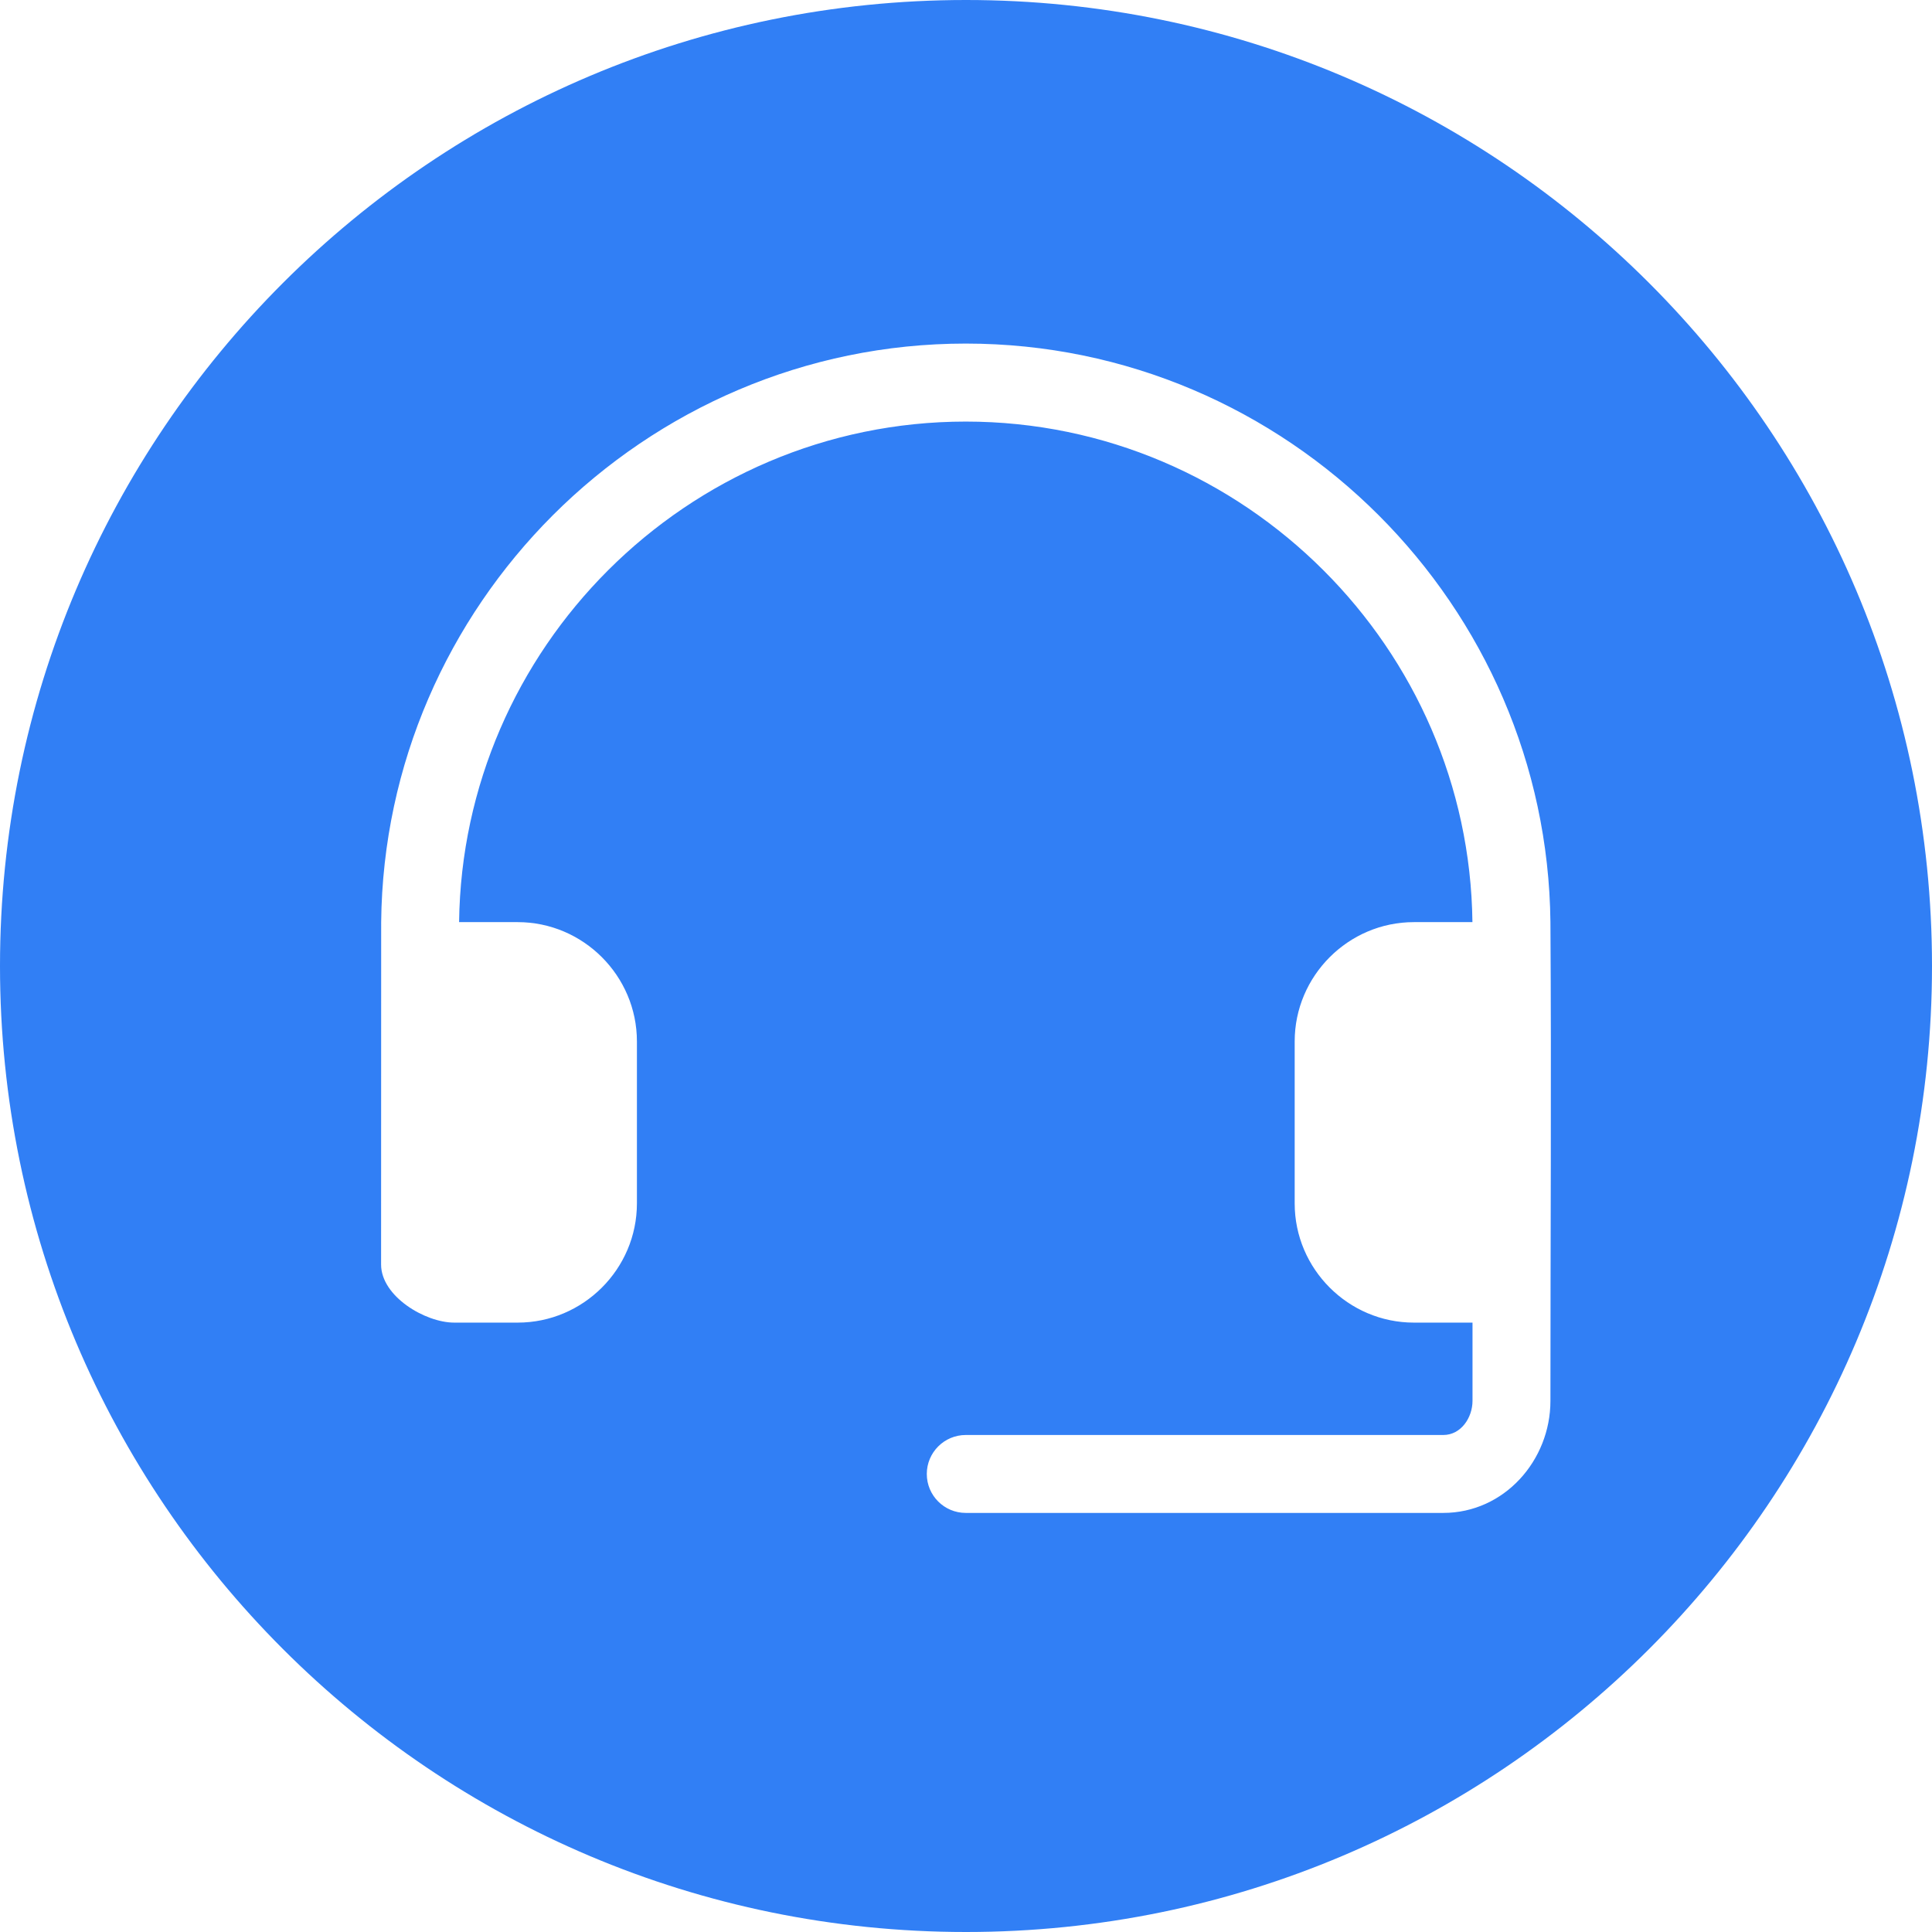 <svg width="24" height="24" viewBox="0 0 24 24" fill="none" xmlns="http://www.w3.org/2000/svg">
<g clip-path="url(#clip0_11449_1553)">
<path fill-rule="evenodd" clip-rule="evenodd" d="M12 0C18.627 0 24 5.373 24 12C24 18.627 18.627 24 12 24C5.373 24 0 18.627 0 12C0 5.373 5.373 0 12 0ZM4.734 15.708C4.734 16.104 5.282 16.43 5.642 16.43H6.431C7.245 16.43 7.912 15.764 7.912 14.949V12.937C7.912 12.122 7.245 11.455 6.431 11.455H5.703C5.724 9.755 6.428 8.21 7.552 7.086C8.693 5.945 10.267 5.237 11.997 5.237C13.728 5.237 15.301 5.945 16.442 7.086C17.567 8.21 18.271 9.755 18.291 11.455H17.564C16.75 11.455 16.083 12.122 16.083 12.937V14.949C16.083 15.764 16.75 16.43 17.564 16.43H18.292V17.402C18.292 17.608 18.151 17.826 17.929 17.826H11.997C11.73 17.826 11.513 18.043 11.513 18.31C11.513 18.578 11.73 18.794 11.997 18.794H17.929C18.686 18.794 19.26 18.142 19.26 17.402C19.26 15.421 19.273 13.436 19.26 11.455C19.239 9.487 18.427 7.701 17.127 6.401C15.811 5.085 13.995 4.268 11.997 4.268C10 4.268 8.184 5.085 6.867 6.401C5.568 7.701 4.755 9.487 4.735 11.455L4.734 15.708Z" fill="#317FF5"/>
</g>
<defs>
<clipPath id="clip0_11449_1553">
<rect width="24" height="24" fill="white"/>
</clipPath>
</defs>
</svg>
